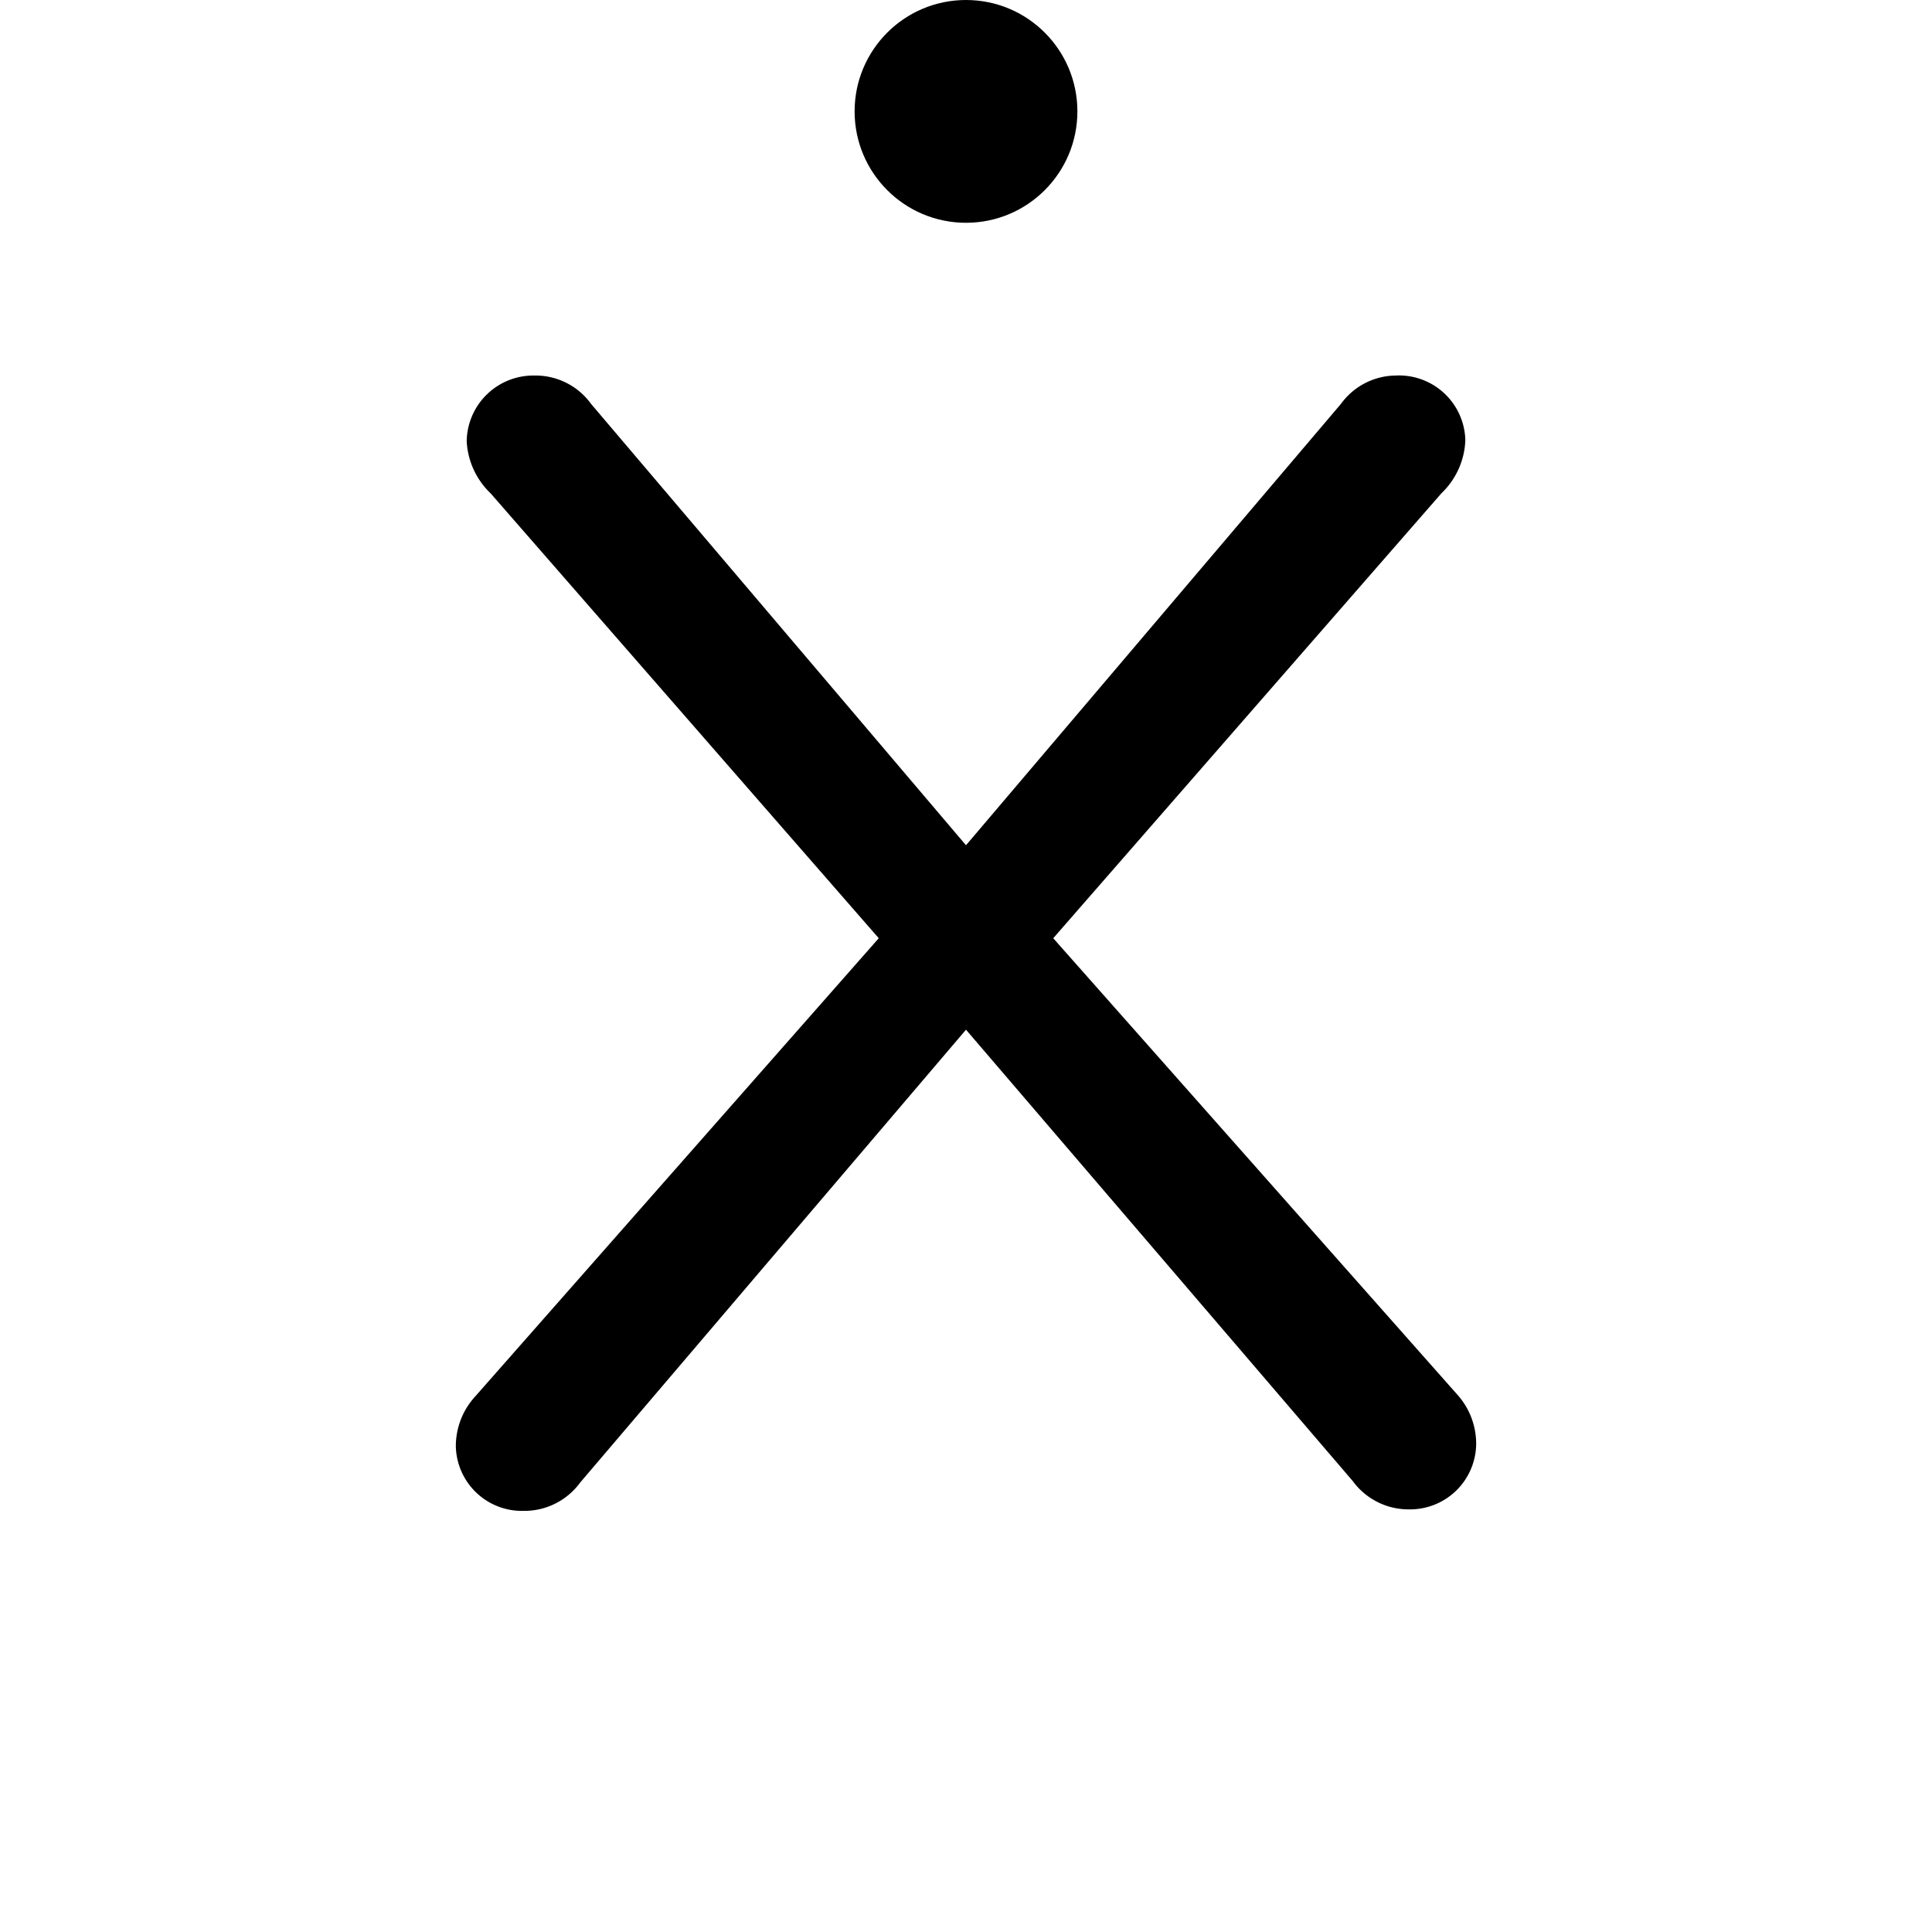<svg id="Layer_1" data-name="Layer 1" xmlns="http://www.w3.org/2000/svg" viewBox="0 0 64 64"><path d="M32,34.11l-12.78,15a2.29,2.29,0,0,1-1.88.94,2.19,2.19,0,0,1-2.24-2.14v0a2.44,2.44,0,0,1,.65-1.66L29.11,31.08,16.25,16.34a2.56,2.56,0,0,1-.79-1.73,2.21,2.21,0,0,1,2.25-2.17h.06a2.27,2.27,0,0,1,1.81.94L32,28,44.42,13.38a2.27,2.27,0,0,1,1.81-.94,2.2,2.2,0,0,1,2.31,2.1v.07a2.56,2.56,0,0,1-.79,1.73L34.89,31.08,48.25,46.17a2.44,2.44,0,0,1,.65,1.66A2.19,2.19,0,0,1,46.69,50h0a2.29,2.29,0,0,1-1.88-.94Z"/><circle cx="32" cy="3.69" r="3.69"/></svg>